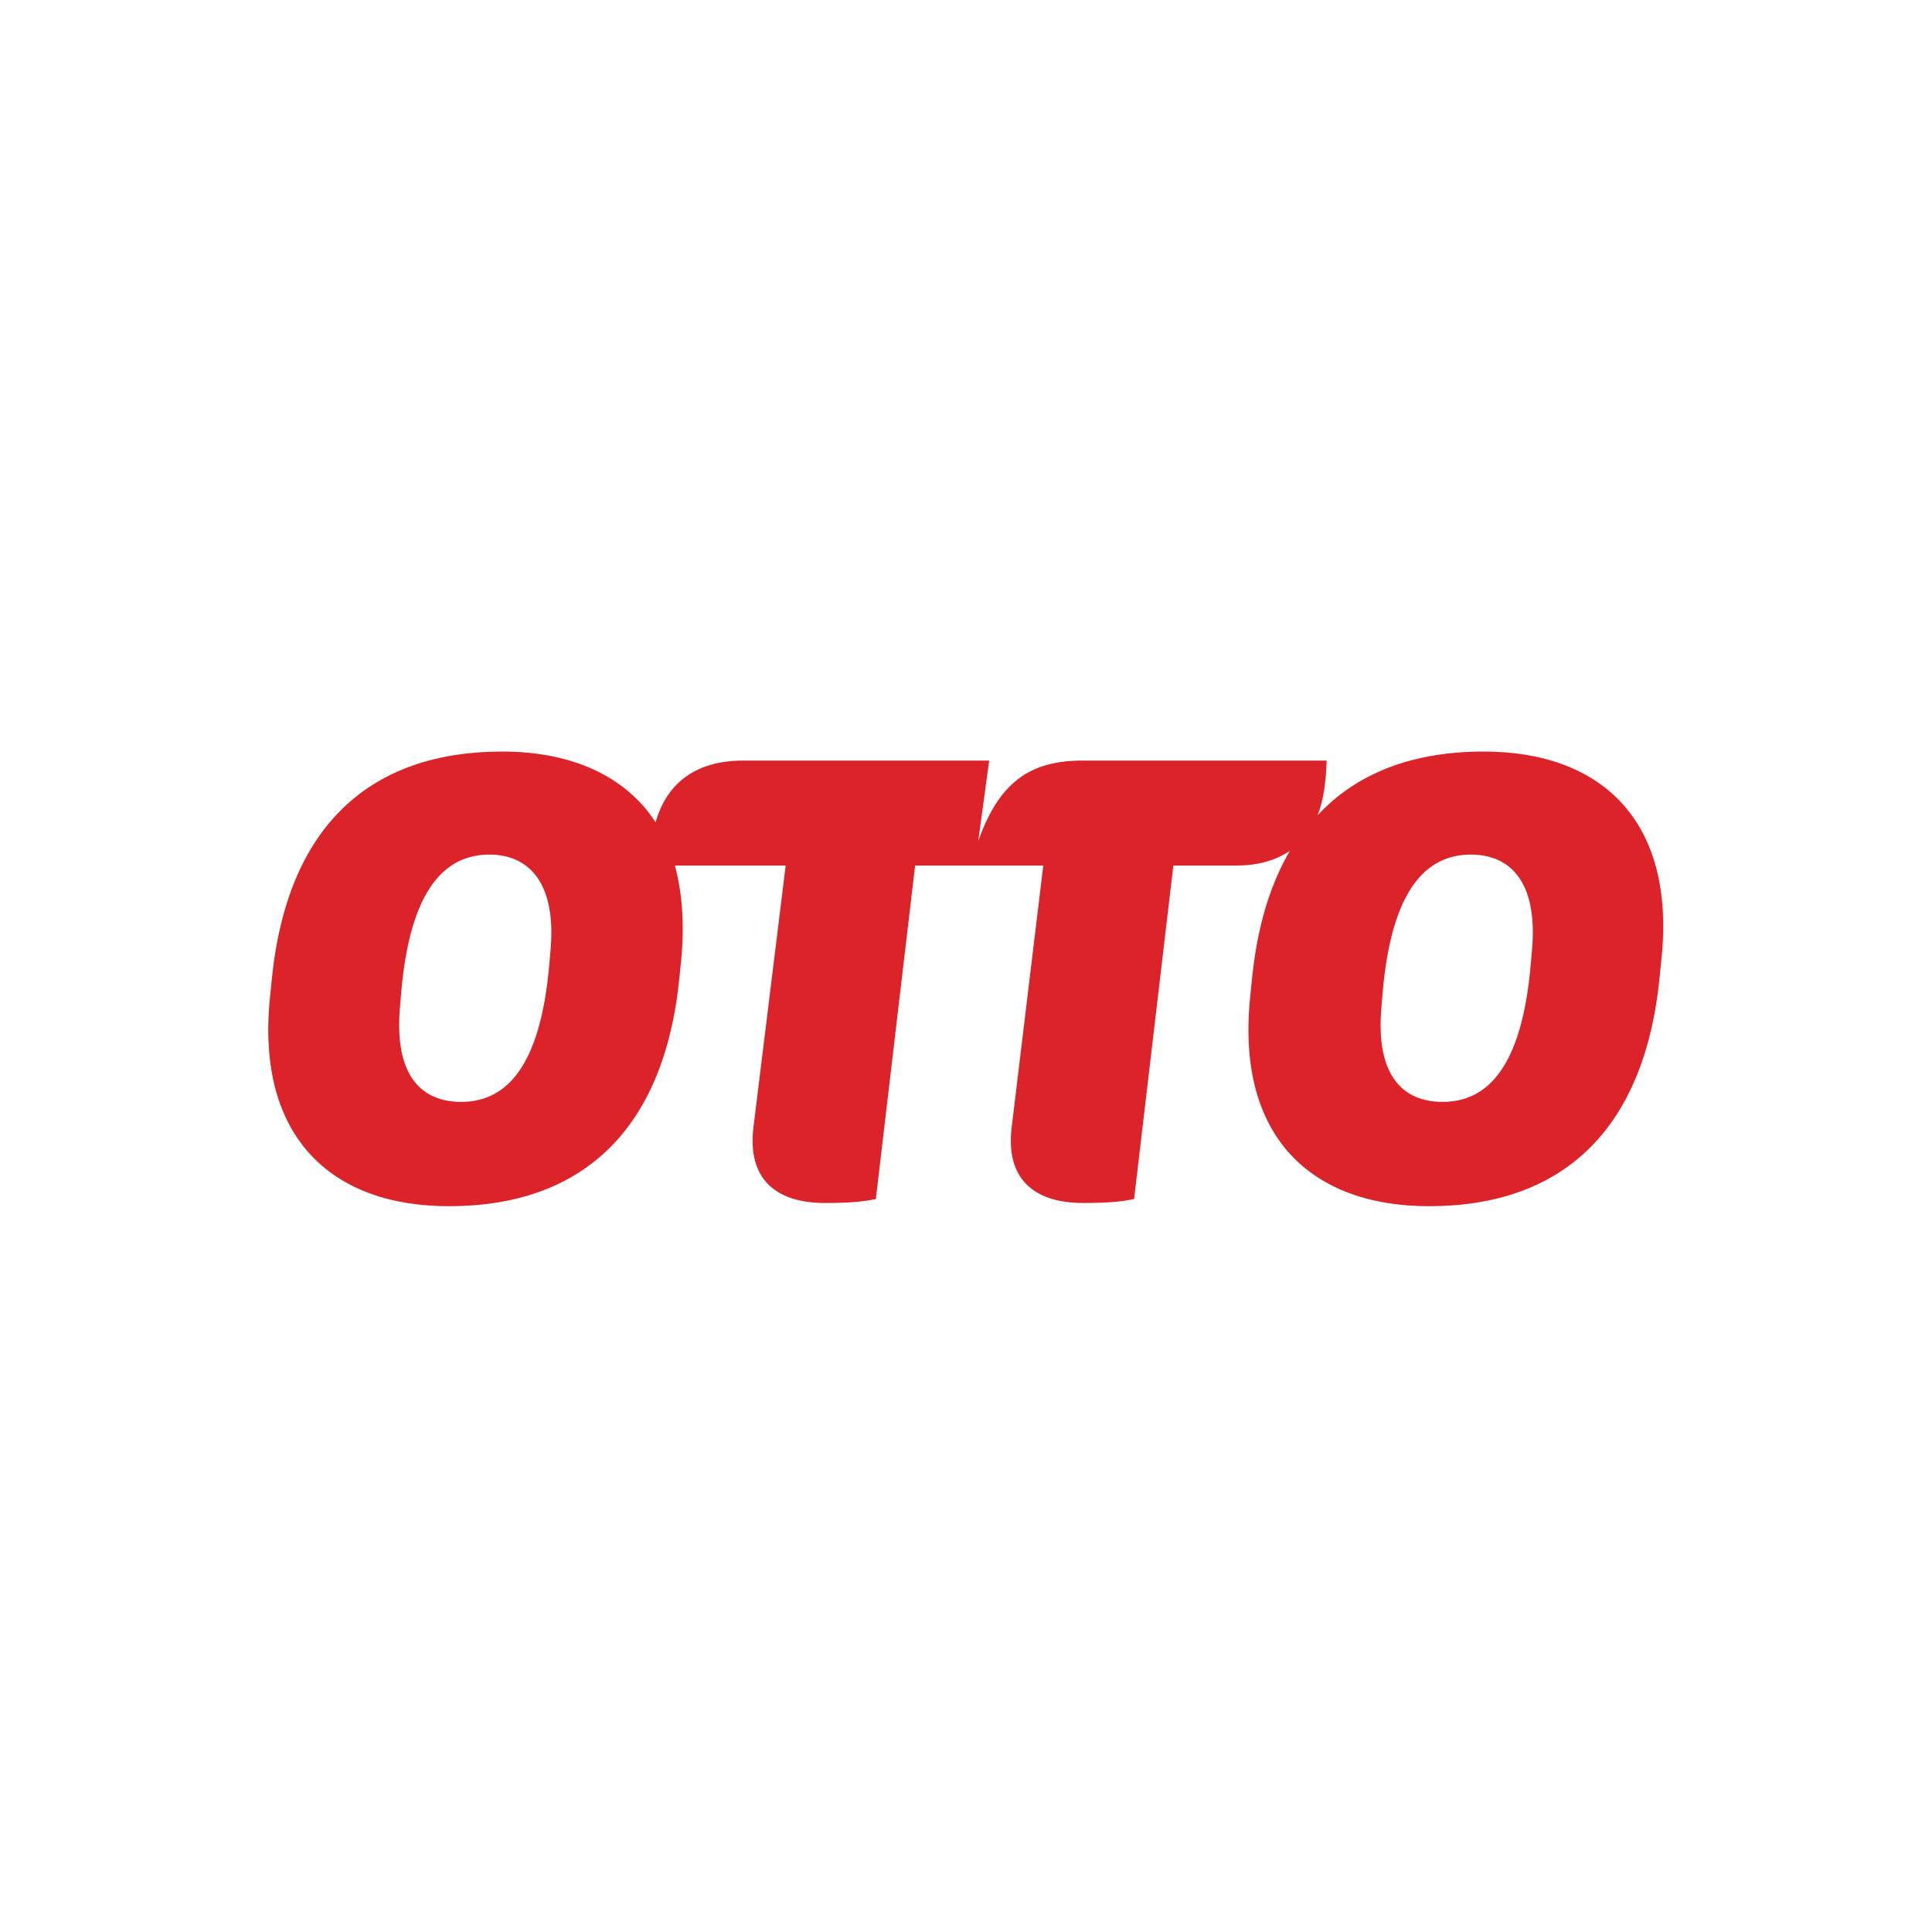 <?xml version="1.0" encoding="utf-8"?>
<!-- Generator: Adobe Illustrator 27.9.0, SVG Export Plug-In . SVG Version: 6.00 Build 0)  -->
<svg version="1.1" id="Ebene_1" xmlns="http://www.w3.org/2000/svg" xmlns:xlink="http://www.w3.org/1999/xlink" x="0px" y="0px"
	 viewBox="0 0 300 300" style="enable-background:new 0 0 300 300;" xml:space="preserve">
<style type="text/css">
	.st0{display:none;}
	.st1{display:inline;}
	.st2{fill:#4A95D1;}
	.st3{fill:#10273C;}
	.st4{fill:#FDE206;}
	.st5{fill:#020203;}
	.st6{display:none;fill:#212D36;}
	.st7{fill:#DB2329;}
</style>
<g class="st0">
	<g id="XMLID_985_" class="st1">
		<path id="XMLID_987_" class="st2" d="M192.3,174.8c-6.2-4.6-15.3-8.2-24.9-11.9c-11.5-4.4-24.5-9.5-34.2-17.3
			c-11.1-8.8-16.4-19.9-16.4-34c0-12.6,5.2-23.4,15.1-31.2c11.1-8.7,27.9-13.4,48.6-13.4c5.7,0,11.2,0.3,16.2,1.1
			c0.4,0.1,0.9-0.2,1.1-0.6c0.2-0.4,0.1-0.9-0.2-1.2c-13.1-11.7-29.9-18.2-47.5-18.2c-19,0-36.8,7.4-50.3,20.8
			c-13.4,13.4-20.8,31.3-20.8,50.3s7.4,36.8,20.8,50.3c13.4,13.4,31.3,20.8,50.3,20.8c15.3,0,29.9-4.8,42.3-13.9
			c0.2-0.2,0.4-0.5,0.4-0.8C192.7,175.3,192.5,174.9,192.3,174.8z"/>
		<path id="XMLID_986_" class="st2" d="M220.8,112.7c0-0.3-0.1-0.5-0.4-0.7c-14.8-12.3-26.8-17.3-41.4-17.3
			c-7.8,0-13.8,1.6-17.7,4.6c-3.4,2.7-5.3,6.4-5.3,10.7c0,12.2,14.9,17.8,32.2,24.2c8.9,3.3,18.1,6.8,26.6,11.4
			c0.1,0.1,0.3,0.1,0.5,0.1c0.1,0,0.2,0,0.3-0.1c0.3-0.1,0.5-0.3,0.6-0.6c3.2-8.3,4.9-17,4.9-25.9
			C221.1,117.2,221,114.9,220.8,112.7z"/>
	</g>
	<g id="XMLID_961_" class="st1">
		<g id="XMLID_983_">
			<path id="XMLID_984_" class="st2" d="M59.7,222.6c-2.5-1.1-4.5-2.1-4.5-3.7c0-1.1,1.3-2.2,3.4-2.2c1.9,0,3.6,0.5,5.3,1.2
				c0.5,0.2,1.2,0.3,1.6-0.5l0.9-1.7c0.3-0.6,0.1-1.4-0.5-1.8c-1.2-0.8-3.8-1.8-7.2-1.8c-6,0-8.4,3.7-8.4,6.8c0,4.1,3.2,6.1,6.9,7.9
				c3.4,1.6,5.3,2.6,5.3,4.3c0,1.4-1.2,2.4-3.3,2.4c-2.9,0-4.7-1-6.2-1.8c-0.6-0.4-1.3-0.2-1.6,0.3l-1.1,2.3c-0.3,0.5,0,1,0.4,1.3
				c1.4,1,4.2,2.5,8.1,2.5c5.5,0,8.8-3.4,8.8-7.3C67.7,226.2,64.2,224.6,59.7,222.6z"/>
		</g>
		<path id="XMLID_980_" class="st2" d="M204.7,237.8c0.7-0.1,1.2-0.6,1.2-1.3v-12.6c0-6.4-0.8-11.4-9.1-11.4c-4.7,0-8.4,1.3-8.9,1.5
			c-0.6,0.2-1,0.6-0.8,1.5l0.5,2.1c0.2,0.7,0.7,1.2,1.4,1.1c1.3-0.4,4.2-1.2,7.2-1.2c3.2,0,4.2,1.9,4.1,5.9c0,0-2.5-0.8-5.2-0.8
			c-6.6,0-10.3,3.6-10.3,8.4c0,5.4,3.4,7.2,8.3,7.2c4,0,8-0.1,9.7-0.1L204.7,237.8z M200.5,233.2c-0.8,1.3-3.6,1-6,0.9
			c-2.7-0.1-4-1-4-3.3c0-2.7,2.3-4.3,5.3-4.3c2.3,0,4.4,0.7,4.7,0.9V233.2L200.5,233.2z"/>
		<path id="XMLID_977_" class="st2" d="M246.9,212.2c1.6,0,2.9-1.3,2.9-2.9s-1.3-2.9-2.9-2.9s-2.9,1.3-2.9,2.9
			C244,210.9,245.3,212.2,246.9,212.2z M246.9,206.7c1.4,0,2.5,1.1,2.5,2.5c0,1.4-1.1,2.5-2.5,2.5c-1.4,0-2.5-1.1-2.5-2.5
			C244.4,207.8,245.5,206.7,246.9,206.7z"/>
		<path id="XMLID_974_" class="st2" d="M245.9,210.7h0.3c0.1,0,0.1,0,0.1-0.1v-1.1h0.6l0.6,1.1c0,0,0.1,0.1,0.1,0.1h0.3
			c0.1,0,0.1-0.1,0.1-0.1l-0.6-1.1c0.4-0.1,0.6-0.5,0.6-0.9c0-0.5-0.4-0.9-0.9-0.9h-1.1c-0.1,0-0.1,0-0.1,0.1v2.8
			C245.8,210.7,245.9,210.7,245.9,210.7z M246.2,208.1h0.8c0.3,0,0.5,0.2,0.5,0.5c0,0.3-0.2,0.5-0.5,0.5h-0.8V208.1z"/>
		<path id="XMLID_973_" class="st2" d="M84.1,212.2c-3.9,0-6.6,2.1-7.2,2.6v-11.1c0-0.6-0.6-1.2-1.2-1.2h-3c-0.6,0-1.2,0.6-1.2,1.2
			v33.3c0,0.6,0.5,1.2,1.2,1.2h2.9c0.8,0,1.2-0.5,1.2-1.2v-16.1c0.5-1.1,2.7-3.6,6.5-3.6c3.2,0,4.9,2.4,4.9,6.5V237
			c0,0.6,0.5,1.2,1.2,1.2h3c0.6,0,1.2-0.5,1.2-1.2v-13.1C93.7,217.1,91.1,212.2,84.1,212.2z"/>
		<path id="XMLID_970_" class="st2" d="M146.7,224.1c-0.3-8.4-3.8-12-11.9-12c-3.9,0-8.5,1.2-9.2,1.5c-0.8,0.4-1.5,0.8-1.5,1.4v0.5
			v1.8v5.8v0.8v22.7c0,0.6,0.5,1.2,1.2,1.2h2.5c0.8,0,1.3-0.5,1.3-1.2v-8.9c0.8,0.2,4.6,0.5,7.8,0.4c5.7-0.2,9.6-4.4,9.9-11.4
			C146.8,225.8,146.7,224.1,146.7,224.1z M141.6,226.7c-0.1,4.8-1.5,6.9-5.5,7.1c-2,0.1-6.7-0.4-6.7-0.4c-0.2-0.1-0.3-0.1-0.3-0.3
			v-9.7v-5.5c0-0.1,0.1-0.3,0.2-0.3c0.6-0.1,2.6-0.7,5.5-0.7c4.9,0,6.6,0.7,6.8,6.9C141.6,224.6,141.6,225.8,141.6,226.7z"/>
		<path id="XMLID_969_" class="st2" d="M182.2,212.7h-2.2c-0.6,0-1.6,0-1.9,0.8l-3.9,14.3H174l-6.6-15c-0.1-0.3-0.5-0.6-1.1-0.6
			h-0.4c-0.5,0-0.9,0.3-1,0.6l-6.7,14.9h-0.1l-4.1-14.2c-0.1-0.5-0.6-0.8-1.1-0.8h-3.2c-0.9,0-1.2,0.6-0.9,1.4l7.2,23.4
			c0.1,0.4,0.5,0.6,1,0.6h0.3c0.5,0,0.9-0.3,1-0.6l7.6-16.9h0.1l7.5,16.9c0.2,0.3,0.5,0.6,1.1,0.6h0.2c0.5,0,1-0.3,1.1-0.6l7.1-23.4
			C183.5,213.4,183,212.7,182.2,212.7z"/>
		<path id="XMLID_968_" class="st2" d="M221.6,212.5c-0.1,0-0.2,0-0.4,0c-0.2,0-0.4,0-0.6,0c-1.3,0-2.5,0-3.7,0.1l0,0
			c-2.2,0.1-3.5,0.2-4.5,0.4c0,0-0.6,0.1-1.3,0.1c-0.5,0.1-0.8,0.2-1,0.5c-0.1,0.1-0.2,0.4-0.2,0.6v0.1v0.5v1.8v5v15.4
			c0,0.6,0.5,1.2,1.2,1.2h2.5c1,0,1.7-0.1,1.7-1.2v-15.4l0,0V218c0-0.1,0.2-0.3,0.4-0.4c0.6-0.4,2.1-0.6,5-0.6c0.3,0,0.5,0,0.7,0
			c0.7,0.1,1.7,0.3,2.1,0.5c0.5,0.3,1.2,0.1,1.5-0.6l1.3-2.1C226.9,213.1,224,212.5,221.6,212.5z"/>
		<path id="XMLID_965_" class="st2" d="M238.5,212.2c-7.4,0-12.3,6-12.3,12.9c0,7.1,4.9,13,12.4,13c4.1,0,7.4-1.5,9.1-3.1
			c0.8-0.6,0.5-1.1,0.1-1.7l-1.4-2.2c-0.4-0.6-0.9-0.5-1.4-0.1c-1.5,1.1-3.2,2.1-6,2.1c-4.3,0-7.3-3.4-7.4-6.8h17.1
			c0.5,0,1.1-0.4,1.1-1.1c0.1-0.4,0.1-1.3,0.1-1.7C249.8,216.9,245,212.2,238.5,212.2z M231.8,222.4c0.4-3.1,2.7-5.6,6.6-5.6
			c3.6,0,6,2.6,6.1,5.6H231.8z"/>
		<path id="XMLID_962_" class="st2" d="M119.9,219.8c-0.6-1.6-1.3-3-2.3-4.1s-2.2-2-3.6-2.6s-3.4-0.9-5-0.9s-3.6,0.3-5,0.9
			c-1.4,0.6-2.6,1.5-3.6,2.6c-1,1.1-1.8,2.5-2.3,4.1c-0.6,1.6-0.8,3.4-0.8,5.3c0,2,0.3,3.7,0.8,5.3c0.6,1.6,1.3,2.9,2.3,4.1
			s2.2,2,3.6,2.6s3.4,0.9,5,0.9c1.6,0,3.6-0.3,5-0.9s2.6-1.5,3.6-2.6c1-1.1,1.8-2.5,2.3-4.1c0.6-1.6,0.8-3.4,0.8-5.3
			C120.7,223.2,120.4,221.4,119.9,219.8z M108.8,233.9c-4.5,0-6.7-3.8-6.7-8.5s2.2-8.5,6.7-8.5c4.5,0,6.7,3.8,6.7,8.5
			C115.5,230.1,113.2,233.9,108.8,233.9z"/>
	</g>
</g>
<g id="Ebene_2_00000008865170451049093190000016452374091345101758_" class="st0">
	<g id="Ebene_2-2" class="st1">
		<path class="st3" d="M40.5,173.1h8.2c0.3,4.7,3.5,6.1,7.6,6.1c3.9,0,7.5-1.8,7.5-5.6c0-2.9-1.9-5.2-7.4-5.2
			c-10,0-16.4-5.9-16.4-15.3c0-10.3,7.9-15.5,16.4-15.5c2.2,0,13,6.9,13,6.9c2,2.5,3.1,5.3,3.1,8.1c0,4.6-1.9,8.9-6.5,11.3
			c6.8,2.9,6.8,8.1,6.8,9.8c0,9-8.2,13.4-16.5,13.4C45.8,187,40.4,181.9,40.5,173.1z M64.2,153.1c0-4.2-3.3-7.6-7.6-7.6
			c-4.5,0-7.9,2.7-7.9,7.6c0,4.4,3.4,7.3,7.9,7.3C60.5,160.3,64.2,157.9,64.2,153.1z"/>
		<path class="st3" d="M72.6,152.9c0,8.5-7.3,15.4-16.2,15.4"/>
		<path class="st3" d="M56.4,137.6c9,0,16.2,6.9,16.2,15.4"/>
		
			<rect x="66.6" y="136.6" transform="matrix(0.676 -0.737 0.737 0.676 -81.2 96.428)" class="st3" width="4.8" height="7.8"/>
		<path class="st3" d="M77.3,153.2c0-9.9,6.8-15.9,15.5-15.9c4.1,0,7.7,1.4,9.4,4.2l0.3-3.5h8.3v30.4h-8l-0.5-3.8
			c-2,3.4-6.4,4.7-9.3,4.7C83.9,169.3,77.3,163.2,77.3,153.2z M102.2,153.5c0-4.4-2.8-8.4-8.1-8.4c-4.4,0-8,3-8,8.1s3.6,8,8,8
			C99.2,161.1,102.2,157.2,102.2,153.5z"/>
		<path class="st3" d="M118.3,138h7.7l0.6,3.4c2-3.2,5.3-4.1,8-4.1c3.3,0,6.9,1.3,8.9,5.6c2.7-4.2,5.5-5.6,10-5.6
			c6.3,0,12.1,3.1,12.1,14.4v16.6h-8.9v-16.4c0-3.9-1-6.3-4.6-6.3c-3.5,0-5.2,3-5.2,6.4v16.3h-8.7v-16.3c0-4-2-6.6-5.6-6.6
			c-3.5,0-5.5,3.3-5.5,6.7v16.2h-8.9L118.3,138L118.3,138z"/>
		<path class="st3" d="M181.2,164.5l-0.5,3.9h-7.9v-43h8.9v16.3c2.6-3.3,5.9-4.4,9.5-4.4c8.9,0,15.1,6,15.1,15.9
			c0,9.5-6.1,16.1-15,16.1C187.4,169.3,184,168.5,181.2,164.5z M197.4,153.2c0-4.6-2.8-7.8-7.4-7.8c-4.1,0-8.2,2.6-8.2,7.8
			c0,5.8,4.2,7.8,8.2,7.8C194.7,161,197.4,157.5,197.4,153.2L197.4,153.2z"/>
		<path class="st3" d="M211.5,129.9c0-3.4,2.5-5,5-5c2.5,0,5,1.6,5,5c0,3.4-2.5,5-5,5S211.5,133.3,211.5,129.9z M212.1,138h8.8v30.4
			h-8.8V138z"/>
		<path class="st3" d="M226.6,153.2c0-9.1,6.5-15.9,16.6-15.9c10.1,0,16.6,6.8,16.6,15.9c0,9.7-6.3,16.1-16.6,16.1
			C232.9,169.3,226.6,162.9,226.6,153.2z M250.9,153.2c0-3.8-2.3-8-7.7-8c-5.2,0-7.6,4.2-7.6,8c0,4.1,2.2,8.2,7.6,8.2
			C248.6,161.5,250.9,157.5,250.9,153.2z"/>
	</g>
</g>
<g class="st0">
	<g id="Icon" class="st1">
		<path class="st4" d="M224.9,89.6c-11.9-28.7-56.7-37.4-96.7-20.8c-40,16.6-64.9,54.1-53.1,82.7c11.9,28.7,56,37.6,96,21.1
			c2.6-1.1,5.2-2.3,7.7-3.6c-0.4-0.1-0.7-0.3-1.1-0.4c-3.4-1.5-6.2-3.4-8.7-5.5c-2.1-1.8-4-3.8-5.7-5.8
			c-30.6,12.2-63.7,5.7-73.8-16.2c-10.6-23,8.1-54.2,39.8-68.8s68.1-8.8,78.7,14.1c5.1,11.1,3.2,24.2-3.6,36.5
			c-6.1,8.8-9.9,2.8-15-4C172.1,95.7,161.7,78,150,78c-11.9,0-31.9,37.9-47.4,66c-0.9,1.2-0.3,3.2,1.4,4.5c1.7,1.4,3.8,1.5,4.8,0.2
			c0.1-0.2,0.2-0.3,0.3-0.5c9.8-17.2,22.6-38.8,29.7-38.8c8.5,0,16,12.7,22.9,22.7c10.7,15.4,21.7,38.4,44.7,17.1l0,0
			C224.4,131.2,232.7,108.4,224.9,89.6z"/>
	</g>
	<g id="Expand_Text" class="st1">
		<path class="st5" d="M106.3,222c0-0.3,0-0.7,0.1-1.2l2.6-12h6.3l1.1-5.1h-6.3l1.1-5.3h-4.3l-2.9,5.3l-0.1,0h-7.9l0.3-1.4
			c0.2-1,0.5-1.7,1.1-2.3c0.5-0.6,1.2-0.9,2.1-0.9c0.9,0,1.9,0.2,3,0.7l1.8-5c-1.5-0.7-3.3-1.1-5.2-1.1c-2.6,0-4.6,0.6-6.1,1.9
			c-1.4,1.3-2.5,3.4-3.1,6.2l-0.4,1.9l-4.1,1.9l-0.7,3.2h3.6l-4.2,19.8h6.7l4.2-19.8h7.5l-2.6,12c-0.2,0.9-0.3,1.8-0.3,2.5
			c0,2,0.5,3.4,1.6,4.4s2.7,1.4,4.9,1.4c2.3,0,4.3-0.4,5.9-1.2v-5c-1.4,0.5-2.6,0.8-3.6,0.8C106.9,223.6,106.3,223.1,106.3,222z
			 M70,195.9L53,228.6h7.1l3.8-7.8h10.5l0.5,7.8h6.6l-3.3-32.7H70z M66.7,215l4.2-8.6c1-2,1.8-3.9,2.4-5.7v0.8
			c0,1.8,0.1,3.7,0.2,5.6l0.6,7.8H66.7z M222.2,203.7l-5.8,12c-0.6,1.3-1.1,2.4-1.4,3.4s-0.7,1.9-1,2.7h-0.1c0-2.5-0.1-4.7-0.3-6.5
			l-1.2-11.5h-6.6l3.6,24.9l-0.6,1.1c-0.8,1.5-1.7,2.6-2.6,3.3s-2,1.1-3.3,1.1c-0.7,0-1.6-0.1-2.6-0.3v5.4c0.9,0.3,1.9,0.4,3.3,0.4
			c4.5,0,8.1-2.5,10.8-7.4l15.1-28.5L222.2,203.7L222.2,203.7z M198.2,203.7l-2.2,10.3c-0.6,3-1.5,5.4-2.6,7.1
			c-1.1,1.7-2.4,2.5-3.7,2.5c-1.6,0-2.4-0.9-2.4-2.7c0-0.8,0.1-1.6,0.4-2.6l3.1-14.6H184l-2.8,13.5c-0.4,1.8-0.5,3.4-0.5,4.7
			c0,2.3,0.5,4.1,1.6,5.3c1.1,1.2,2.6,1.8,4.7,1.8c3.1,0,5.8-1.7,7.9-5.1h0.1l-0.5,4.6h5.1l5.3-24.9L198.2,203.7L198.2,203.7z
			 M157.3,203.5c-0.6-0.2-1.3-0.2-2.1-0.2c-3.1,0-5.7,1.7-7.9,5.1h-0.1l0.5-4.6h-5.1l-5.3,24.9h6.7l2.4-11.1
			c0.6-2.5,1.5-4.5,2.8-5.9s2.8-2,4.5-2c0.8,0,1.6,0.1,2.2,0.4L157.3,203.5z M135.3,205c-1.5-1.2-3.5-1.8-6.1-1.8
			c-2.6,0-5,0.7-7.1,2s-3.8,3.3-5,5.8s-1.8,5.3-1.8,8.4c0,3.1,0.9,5.4,2.6,7.1c1.7,1.7,4.2,2.5,7.3,2.5c3.2,0,6.1-0.6,8.7-1.9v-5.1
			c-1.5,0.7-2.8,1.2-3.8,1.5c-1.1,0.3-2.2,0.4-3.5,0.4c-1.4,0-2.5-0.4-3.3-1.2c-0.8-0.8-1.2-1.9-1.2-3.2v-0.4l0-0.5h1.1
			c4.6,0,8.1-0.8,10.6-2.3c2.5-1.5,3.7-3.6,3.7-6.4C137.5,207.9,136.8,206.2,135.3,205z M129.1,213.1c-1.3,0.7-3.1,1.1-5.4,1.1h-1
			c0.4-1.7,1.1-3.1,2.3-4.4c1.2-1.2,2.4-1.8,3.7-1.8c1.6,0,2.3,0.7,2.3,2.1C131.1,211.4,130.4,212.4,129.1,213.1z M171.4,203.2
			c-1.1,0-2.2,0.3-3.1,0.8s-2,1.5-3.2,3h-0.2c0.6-1.7,1.3-4,1.9-6.7l1.4-6.4h-6.7l-7.4,34.7h5.1l1.3-3.2h0.2
			c1.2,2.4,3.3,3.6,6.1,3.6c2.1,0,4.1-0.8,5.9-2.3s3.2-3.6,4.2-6.3s1.5-5.4,1.5-8.2c0-2.8-0.6-5-1.9-6.6
			C175.3,204,173.6,203.2,171.4,203.2z M170.8,217.9c-0.6,1.8-1.3,3.2-2.2,4.2c-0.9,1-1.9,1.5-2.9,1.5c-1,0-1.7-0.4-2.3-1.1
			s-0.8-1.7-0.8-2.9c0-2,0.3-3.9,0.9-5.6c0.6-1.7,1.4-3.1,2.3-4c0.9-1,1.9-1.4,2.9-1.4c1.9,0,2.9,1.3,2.9,3.9
			C171.6,214.3,171.4,216.1,170.8,217.9z"/>
	</g>
	<g id="TM" class="st1">
		<path class="st5" d="M231.8,194.8h2.6v7.5h1v-7.5h2.6v-0.9h-6.3L231.8,194.8L231.8,194.8z M245.6,193.9l-2.7,6.9h0l-2.6-6.9h-1.5
			v8.4h0.9V197c0-0.8,0-1.5-0.1-2.1h0.1l2.8,7.4h0.8l2.9-7.4h0.1c-0.1,0.7-0.1,1.4-0.1,2v5.4h1v-8.4L245.6,193.9L245.6,193.9z"/>
	</g>
</g>
<path class="st6" d="M223.6,81.1H76.4c-10.4,0-18.9,8.5-18.9,18.9l0,0v100c0,10.4,8.5,18.9,18.9,18.9l0,0h147.2
	c10.4,0,18.9-8.5,18.9-18.9l0,0V100C242.5,89.6,234.1,81.1,223.6,81.1L223.6,81.1z M129.2,181.1c0,9.2-2,15.1-5.6,17.4
	c-6.1,2.1-12.5,2.9-18.9,2.4c-8.1,0-13.5-1.2-15.8-3.7c-3-4.8-4.2-10.4-3.6-16.1v-21.4h19v20.1c0,4.3,1.7,5.2,3.2,5.2
	s2.6-0.6,2.9-3.6v-77.4h19.1L129.2,181.1z M172.5,119.1h-9.6v81.3h-19.1V119h-9.5v-15.1h38.2V119.1z M209.5,200.6h-30.6v-96.6h18.9
	v80.6h11.6L209.5,200.6z"/>
<path class="st7" d="M230.4,116.7c-10.8,0-19.6,3.2-25.8,9.9c0.9-2.3,1.3-5.1,1.4-8.5h-37.9c-8.3,0-13,3.5-16.2,12.5l1.7-12.5h-38.2
	c-7,0-11.8,3.2-13.6,9.6c-4.7-7.3-13.2-11-23.8-11c-20.3,0-33.4,11.3-35.8,35.4l-0.3,3c-2.1,21.5,9.6,32.2,27.8,32.2
	c20.3,0,33.4-11.4,35.8-35.5l0.3-3c0.5-5.5,0.1-10.3-1-14.4h17.2L117,175c-1,8.1,3.5,11.8,11.1,11.8c4.6,0,6.2-0.3,7.9-0.6l6.1-51.8
	h19.9l-4.9,40.6c-1,8.1,3.5,11.8,11.1,11.8c4.6,0,6.2-0.3,7.9-0.6l6.1-51.8h9.8c3.4,0,6.1-0.8,8.3-2.3c-3.1,5.3-5.1,11.9-5.9,20
	l-0.3,3c-2.1,21.5,9.6,32.2,27.8,32.2c20.3,0,33.4-11.4,35.8-35.5l0.3-3C260.2,127.3,248.5,116.7,230.4,116.7 M85.5,147.4l-0.2,2.3
	c-1.4,16.3-6.9,21.4-13.7,21.4c-6.1,0-10.4-4-9.5-14.6l0.2-2.4c1.4-16.2,6.9-21.4,13.7-21.4C81.9,132.7,86.4,136.8,85.5,147.4
	 M237.9,147.4l-0.2,2.3c-1.4,16.3-6.9,21.4-13.7,21.4c-6.1,0-10.4-4-9.5-14.6l0.2-2.4c1.4-16.2,6.9-21.4,13.7-21.4
	C234.4,132.7,238.8,136.8,237.9,147.4"/>
</svg>
